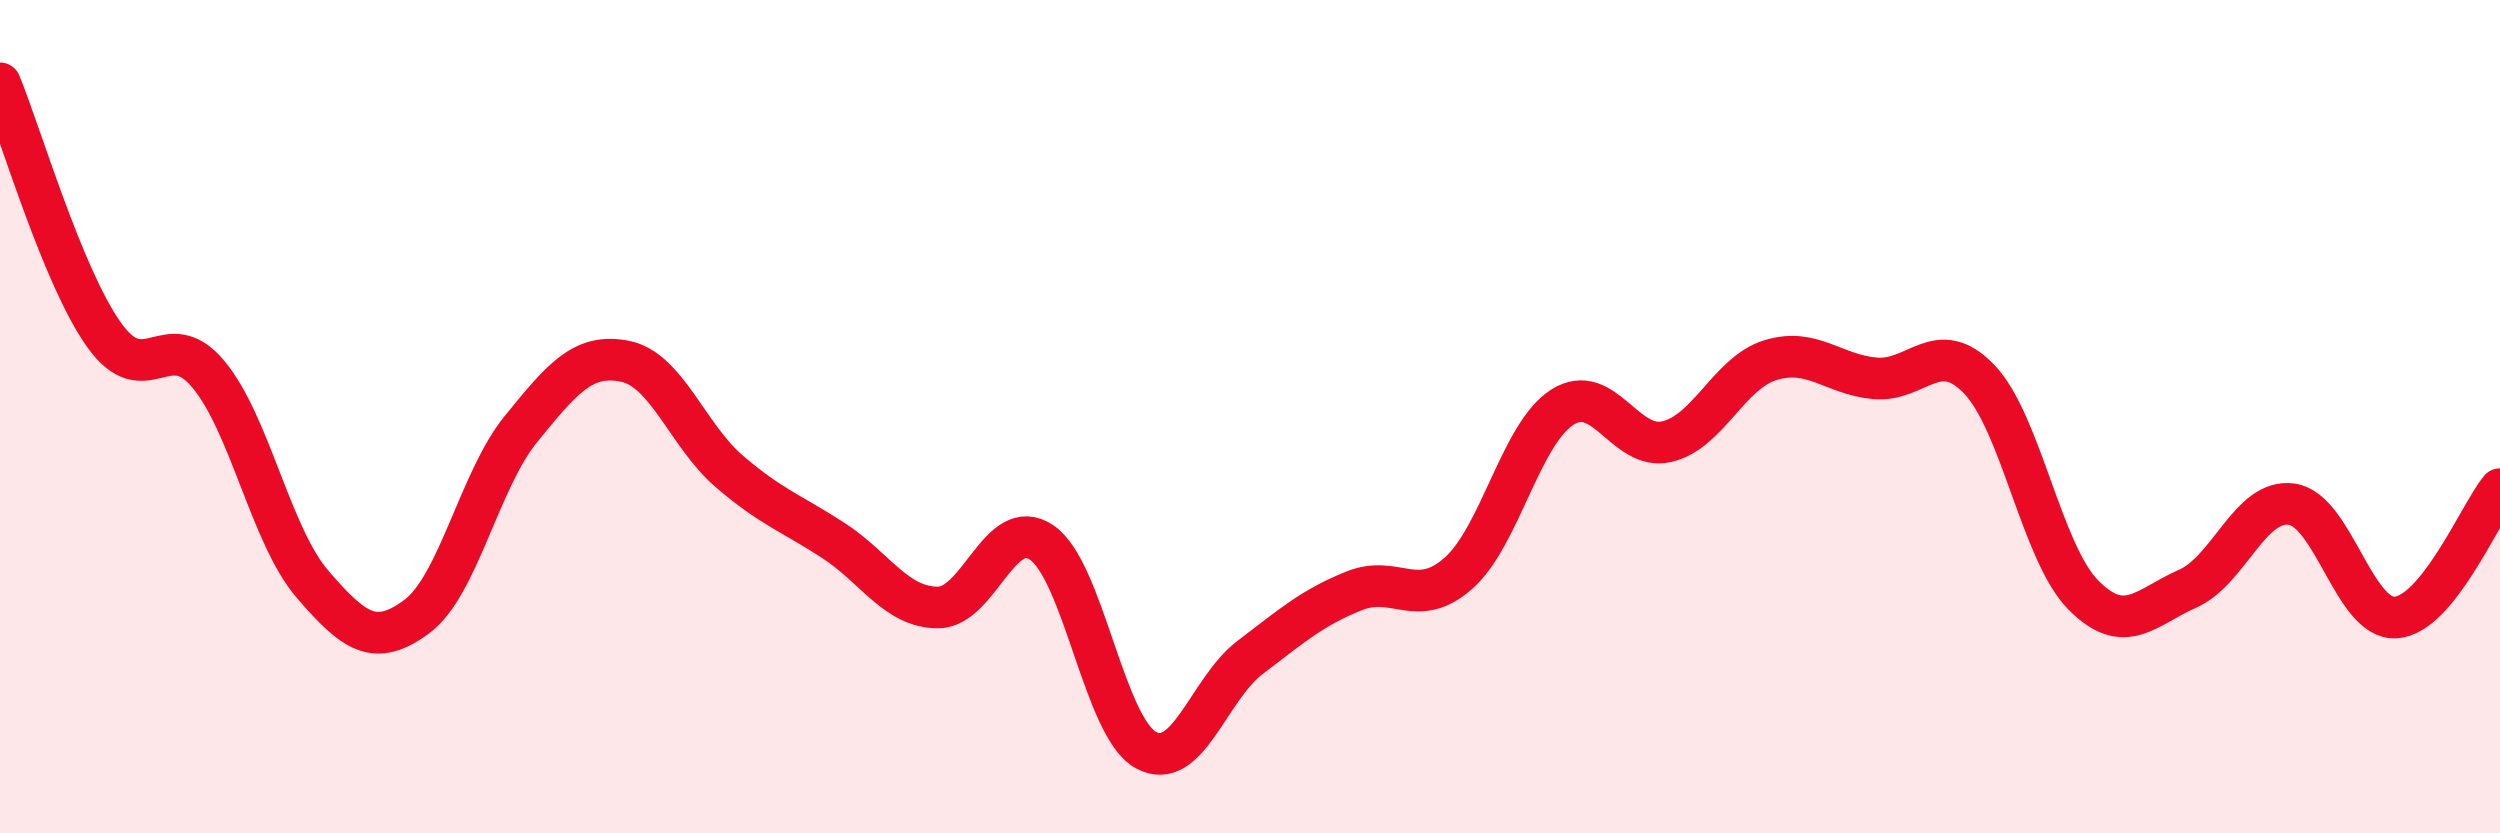 
    <svg width="60" height="20" viewBox="0 0 60 20" xmlns="http://www.w3.org/2000/svg">
      <path
        d="M 0,2 C 0.5,3.21 1.5,6.64 2.5,8.04 C 3.5,9.44 4,7.78 5,8.98 C 6,10.18 6.5,12.86 7.5,14.02 C 8.5,15.18 9,15.54 10,14.8 C 11,14.06 11.5,11.53 12.5,10.3 C 13.5,9.07 14,8.47 15,8.67 C 16,8.87 16.5,10.45 17.5,11.31 C 18.5,12.17 19,12.32 20,12.97 C 21,13.62 21.5,14.57 22.5,14.58 C 23.5,14.59 24,12.34 25,13.02 C 26,13.7 26.5,17.45 27.5,18 C 28.5,18.55 29,16.54 30,15.78 C 31,15.02 31.5,14.58 32.5,14.18 C 33.5,13.78 34,14.64 35,13.76 C 36,12.88 36.5,10.4 37.5,9.77 C 38.5,9.14 39,10.83 40,10.6 C 41,10.37 41.5,8.94 42.5,8.64 C 43.5,8.34 44,8.99 45,9.08 C 46,9.17 46.5,8.06 47.5,9.1 C 48.5,10.14 49,13.27 50,14.28 C 51,15.29 51.5,14.57 52.5,14.13 C 53.5,13.69 54,11.96 55,12.1 C 56,12.24 56.5,14.89 57.5,14.82 C 58.5,14.75 59.5,12.36 60,11.74L60 20L0 20Z"
        fill="#EB0A25"
        opacity="0.1"
        stroke-linecap="round"
        stroke-linejoin="round"
      />
      <path
        d="M 0,2 C 0.5,3.21 1.5,6.64 2.5,8.04 C 3.5,9.44 4,7.78 5,8.98 C 6,10.18 6.5,12.86 7.5,14.02 C 8.5,15.18 9,15.54 10,14.8 C 11,14.06 11.5,11.53 12.5,10.3 C 13.5,9.07 14,8.47 15,8.67 C 16,8.87 16.5,10.45 17.5,11.31 C 18.5,12.17 19,12.32 20,12.97 C 21,13.62 21.5,14.57 22.5,14.58 C 23.5,14.59 24,12.34 25,13.02 C 26,13.7 26.5,17.45 27.5,18 C 28.5,18.55 29,16.54 30,15.78 C 31,15.02 31.5,14.58 32.5,14.18 C 33.5,13.78 34,14.64 35,13.76 C 36,12.88 36.5,10.4 37.5,9.77 C 38.5,9.14 39,10.83 40,10.6 C 41,10.37 41.5,8.94 42.5,8.64 C 43.5,8.34 44,8.99 45,9.08 C 46,9.17 46.5,8.06 47.5,9.1 C 48.5,10.14 49,13.27 50,14.28 C 51,15.29 51.5,14.57 52.5,14.13 C 53.5,13.69 54,11.96 55,12.1 C 56,12.24 56.5,14.89 57.5,14.82 C 58.5,14.75 59.5,12.36 60,11.74"
        stroke="#EB0A25"
        stroke-width="1"
        fill="none"
        stroke-linecap="round"
        stroke-linejoin="round"
      />
    </svg>
  